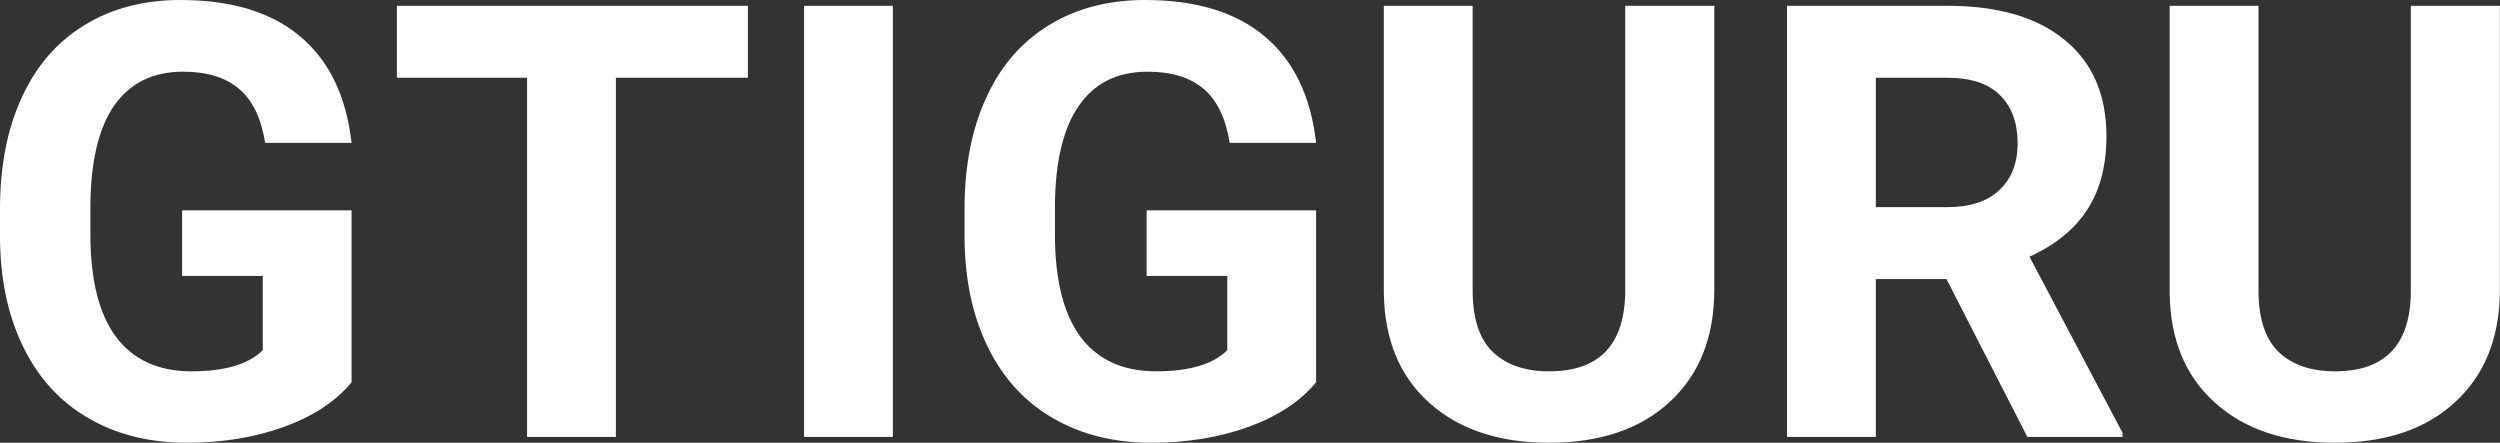 <?xml version="1.0" encoding="UTF-8" standalone="yes"?>
<svg xmlns="http://www.w3.org/2000/svg" width="100%" height="100%" viewBox="0 0 94.864 16.801" fill="#ffffff">
  <rect x="0" y="0" width="94.864" height="16.801" fill="#333333" stroke="none"/>
  <path d="M13.34 7.98L13.34 14.51Q12.43 15.60 10.77 16.20Q9.11 16.80 7.09 16.80L7.09 16.80Q4.96 16.80 3.36 15.87Q1.76 14.95 0.89 13.18Q0.02 11.42 0 9.04L0 9.04L0 7.93Q0 5.48 0.83 3.69Q1.65 1.90 3.21 0.95Q4.76 0 6.85 0L6.85 0Q9.76 0 11.40 1.39Q13.04 2.77 13.34 5.42L13.34 5.42L10.06 5.42Q9.84 4.02 9.07 3.37Q8.30 2.72 6.95 2.72L6.95 2.72Q5.23 2.72 4.33 4.01Q3.44 5.30 3.43 7.85L3.43 7.85L3.43 8.89Q3.43 11.47 4.40 12.78Q5.38 14.09 7.27 14.09L7.27 14.09Q9.16 14.09 9.97 13.29L9.97 13.29L9.97 10.47L6.91 10.47L6.91 7.98L13.34 7.98ZM28.38 0.22L28.38 2.95L23.37 2.95L23.37 16.58L20.00 16.58L20.00 2.95L15.06 2.95L15.06 0.22L28.38 0.22ZM33.88 0.22L33.88 16.58L30.51 16.58L30.51 0.22L33.88 0.22ZM49.94 7.98L49.94 14.51Q49.03 15.60 47.37 16.20Q45.71 16.80 43.69 16.80L43.69 16.80Q41.56 16.80 39.96 15.87Q38.36 14.95 37.49 13.18Q36.62 11.42 36.60 9.04L36.60 9.04L36.60 7.93Q36.60 5.48 37.43 3.69Q38.25 1.90 39.81 0.95Q41.36 0 43.45 0L43.45 0Q46.36 0 48.00 1.39Q49.64 2.77 49.94 5.42L49.94 5.42L46.66 5.42Q46.44 4.02 45.67 3.37Q44.90 2.72 43.55 2.72L43.55 2.72Q41.83 2.72 40.94 4.01Q40.04 5.30 40.03 7.85L40.03 7.85L40.03 8.89Q40.03 11.47 41.00 12.78Q41.98 14.09 43.87 14.09L43.87 14.09Q45.76 14.09 46.57 13.29L46.57 13.29L46.57 10.47L43.51 10.47L43.51 7.98L49.94 7.98ZM61.67 0.22L65.05 0.22L65.05 10.99Q65.05 13.68 63.37 15.24Q61.69 16.80 58.78 16.80L58.78 16.80Q55.92 16.80 54.23 15.28Q52.55 13.77 52.51 11.12L52.51 11.12L52.51 0.22L55.88 0.22L55.88 11.02Q55.88 12.62 56.65 13.36Q57.42 14.09 58.78 14.09L58.78 14.09Q61.62 14.09 61.67 11.11L61.67 11.11L61.67 0.22ZM76.93 16.58L73.86 10.59L71.18 10.59L71.18 16.58L67.81 16.58L67.81 0.22L73.89 0.22Q76.78 0.22 78.35 1.52Q79.93 2.81 79.93 5.17L79.93 5.17Q79.93 6.84 79.20 7.96Q78.48 9.07 77.01 9.74L77.01 9.74L80.54 16.42L80.54 16.58L76.93 16.58ZM71.18 2.95L71.18 7.86L73.90 7.86Q75.17 7.86 75.86 7.22Q76.56 6.57 76.56 5.44L76.56 5.44Q76.56 4.28 75.90 3.62Q75.24 2.95 73.89 2.95L73.89 2.95L71.18 2.95ZM91.48 0.22L94.86 0.22L94.86 10.99Q94.86 13.68 93.18 15.24Q91.51 16.80 88.60 16.80L88.60 16.80Q85.73 16.80 84.05 15.28Q82.36 13.77 82.33 11.12L82.33 11.12L82.33 0.22L85.70 0.22L85.70 11.02Q85.70 12.62 86.47 13.36Q87.24 14.09 88.60 14.09L88.60 14.09Q91.44 14.09 91.48 11.11L91.48 11.11L91.48 0.22Z" preserveAspectRatio="none"/>
</svg>